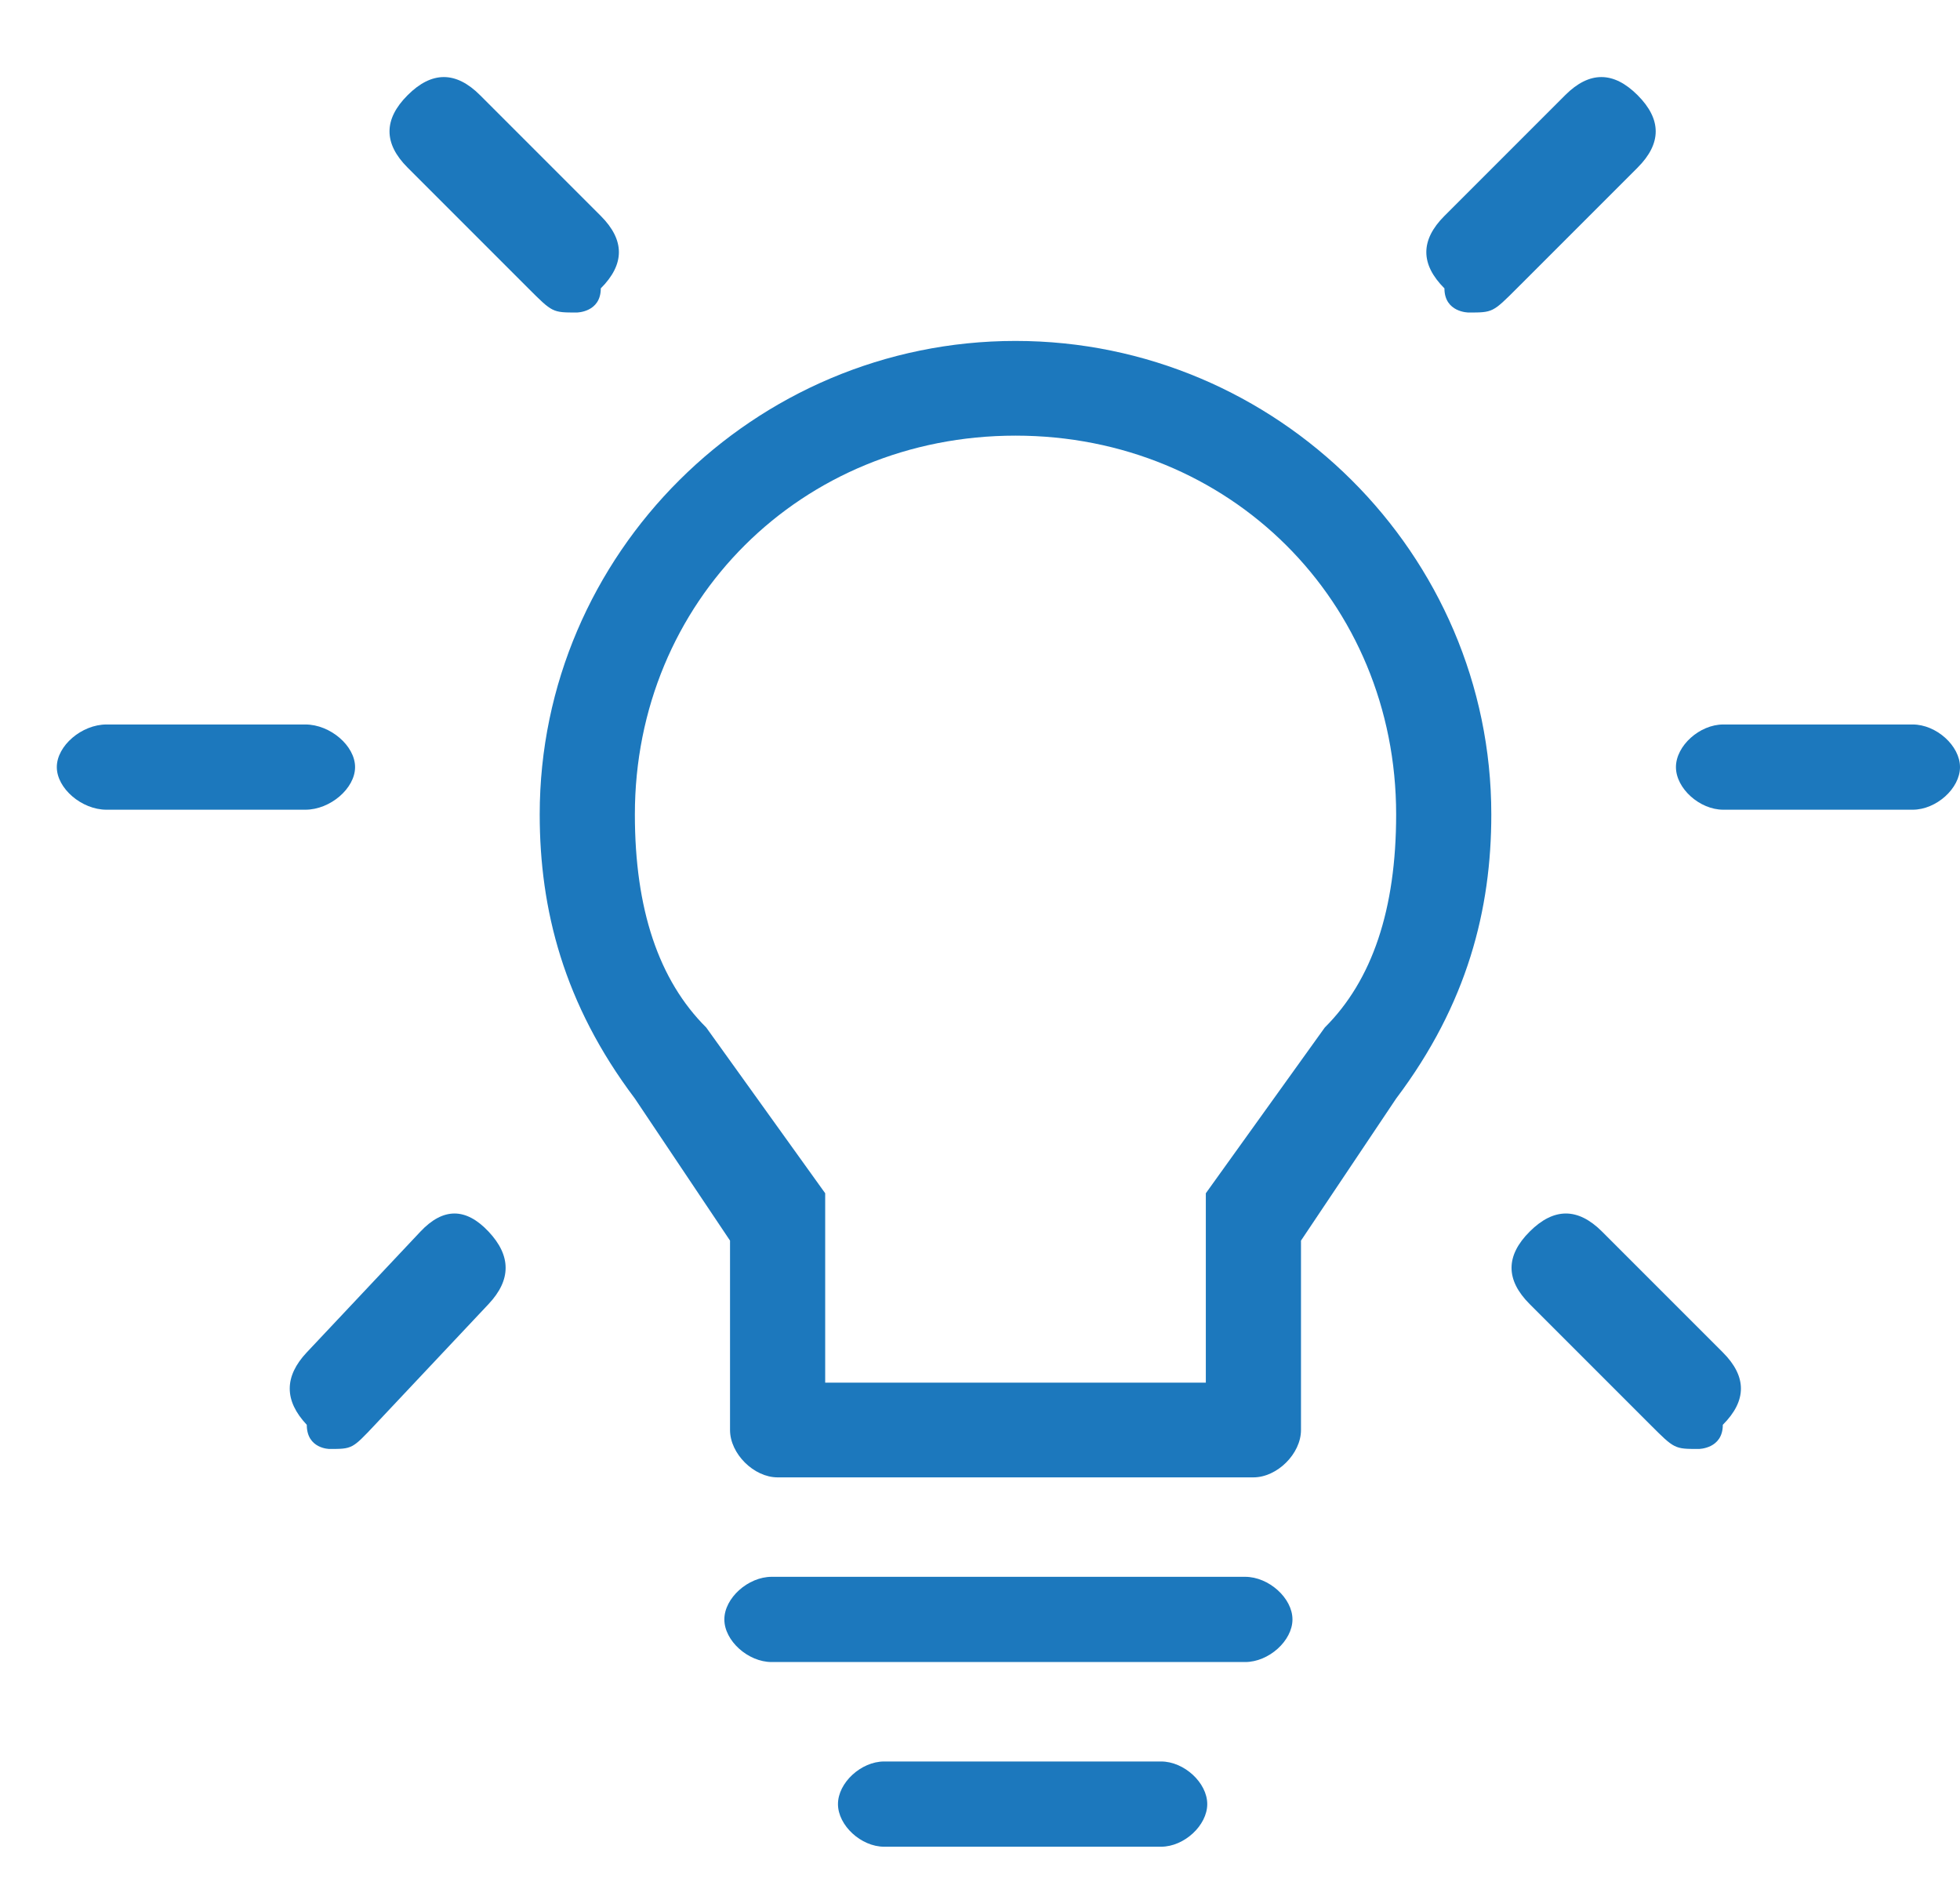 <svg width="138" height="133" xmlns="http://www.w3.org/2000/svg" xmlns:xlink="http://www.w3.org/1999/xlink" xml:space="preserve" overflow="hidden"><g transform="translate(-641 -508)"><g><path d="M728.667 619C695.333 619 695.333 619 695.333 619 693.667 619 692 620.5 692 622 692 623.5 693.667 625 695.333 625 728.667 625 728.667 625 728.667 625 730.333 625 732 623.5 732 622 732 620.5 730.333 619 728.667 619Z" fill="#1C78BD" fill-rule="evenodd" fill-opacity="1"></path><path d="M722.75 632C703.25 632 703.25 632 703.25 632 701.625 632 700 633.5 700 635 700 636.5 701.625 638 703.25 638 722.75 638 722.75 638 722.75 638 724.375 638 726 636.5 726 635 726 633.5 724.375 632 722.75 632Z" fill="#1C78BD" fill-rule="evenodd" fill-opacity="1"></path><path d="M756.3 514.7C754.6 513 752.9 513 751.2 514.7 742.7 523.2 742.7 523.2 742.7 523.2 741 524.9 741 526.6 742.7 528.3 742.7 530 744.4 530 744.4 530 746.1 530 746.1 530 747.8 528.3 756.3 519.8 756.3 519.8 756.3 519.8 758 518.1 758 516.4 756.3 514.7Z" fill="#1C78BD" fill-rule="evenodd" fill-opacity="1"></path><path d="M775.667 559C762.333 559 762.333 559 762.333 559 760.667 559 759 560.5 759 562 759 563.5 760.667 565 762.333 565 775.667 565 775.667 565 775.667 565 777.333 565 779 563.5 779 562 779 560.5 777.333 559 775.667 559Z" fill="#1C78BD" fill-rule="evenodd" fill-opacity="1"></path><path d="M753.8 594.7C752.1 593 750.4 593 748.7 594.7 747 596.4 747 598.1 748.7 599.8 757.2 608.3 757.2 608.3 757.2 608.3 758.9 610 758.9 610 760.6 610 760.6 610 762.3 610 762.3 608.3 764 606.6 764 604.9 762.3 603.2L753.8 594.7Z" fill="#1C78BD" fill-rule="evenodd" fill-opacity="1"></path><path d="M683.3 528.3C685 526.6 685 524.9 683.3 523.2 674.8 514.7 674.8 514.7 674.8 514.7 673.1 513 671.4 513 669.7 514.7 668 516.4 668 518.1 669.7 519.8 678.2 528.3 678.2 528.3 678.2 528.3 679.9 530 679.9 530 681.6 530 681.6 530 683.3 530 683.3 528.3Z" fill="#1C78BD" fill-rule="evenodd" fill-opacity="1"></path><path d="M666 562C666 560.5 664.25 559 662.5 559 648.5 559 648.5 559 648.5 559 646.75 559 645 560.5 645 562 645 563.5 646.75 565 648.5 565 662.5 565 662.5 565 662.5 565 664.25 565 666 563.5 666 562Z" fill="#1C78BD" fill-rule="evenodd" fill-opacity="1"></path><path d="M670.6 594.7C662.6 603.2 662.6 603.2 662.6 603.2 661 604.9 661 606.6 662.6 608.3 662.6 610 664.2 610 664.2 610 665.8 610 665.8 610 667.4 608.3 675.4 599.8 675.4 599.8 675.4 599.8 677 598.1 677 596.4 675.4 594.7 673.8 593 672.2 593 670.6 594.7Z" fill="#1C78BD" fill-rule="evenodd" fill-opacity="1"></path><path d="M712.5 532C694.075 532 679 547 679 565.333 679 572 680.675 578.667 685.7 585.333 692.4 595.333 692.4 595.333 692.4 595.333 692.4 608.667 692.4 608.667 692.4 608.667 692.4 610.333 694.075 612 695.75 612 729.25 612 729.25 612 729.25 612 730.925 612 732.6 610.333 732.6 608.667 732.6 595.333 732.6 595.333 732.6 595.333 739.3 585.333 739.3 585.333 739.3 585.333 744.325 578.667 746 572 746 565.333 746 565.333 746 565.333 746 565.333 746 547 730.925 532 712.5 532ZM739.3 565.333C739.3 572 737.625 577 734.275 580.333 725.9 592 725.9 592 725.9 592 725.9 593.667 725.9 593.667 725.9 595.333 725.9 605.333 725.9 605.333 725.9 605.333 699.1 605.333 699.1 605.333 699.1 605.333 699.1 595.333 699.1 595.333 699.1 595.333 699.1 593.667 699.1 593.667 699.1 592 690.725 580.333 690.725 580.333 690.725 580.333 687.375 577 685.7 572 685.7 565.333 685.7 550.333 697.425 538.667 712.5 538.667 727.575 538.667 739.3 550.333 739.3 565.333Z" fill="#1C78BD" fill-rule="evenodd" fill-opacity="1"></path></g></g></svg>
